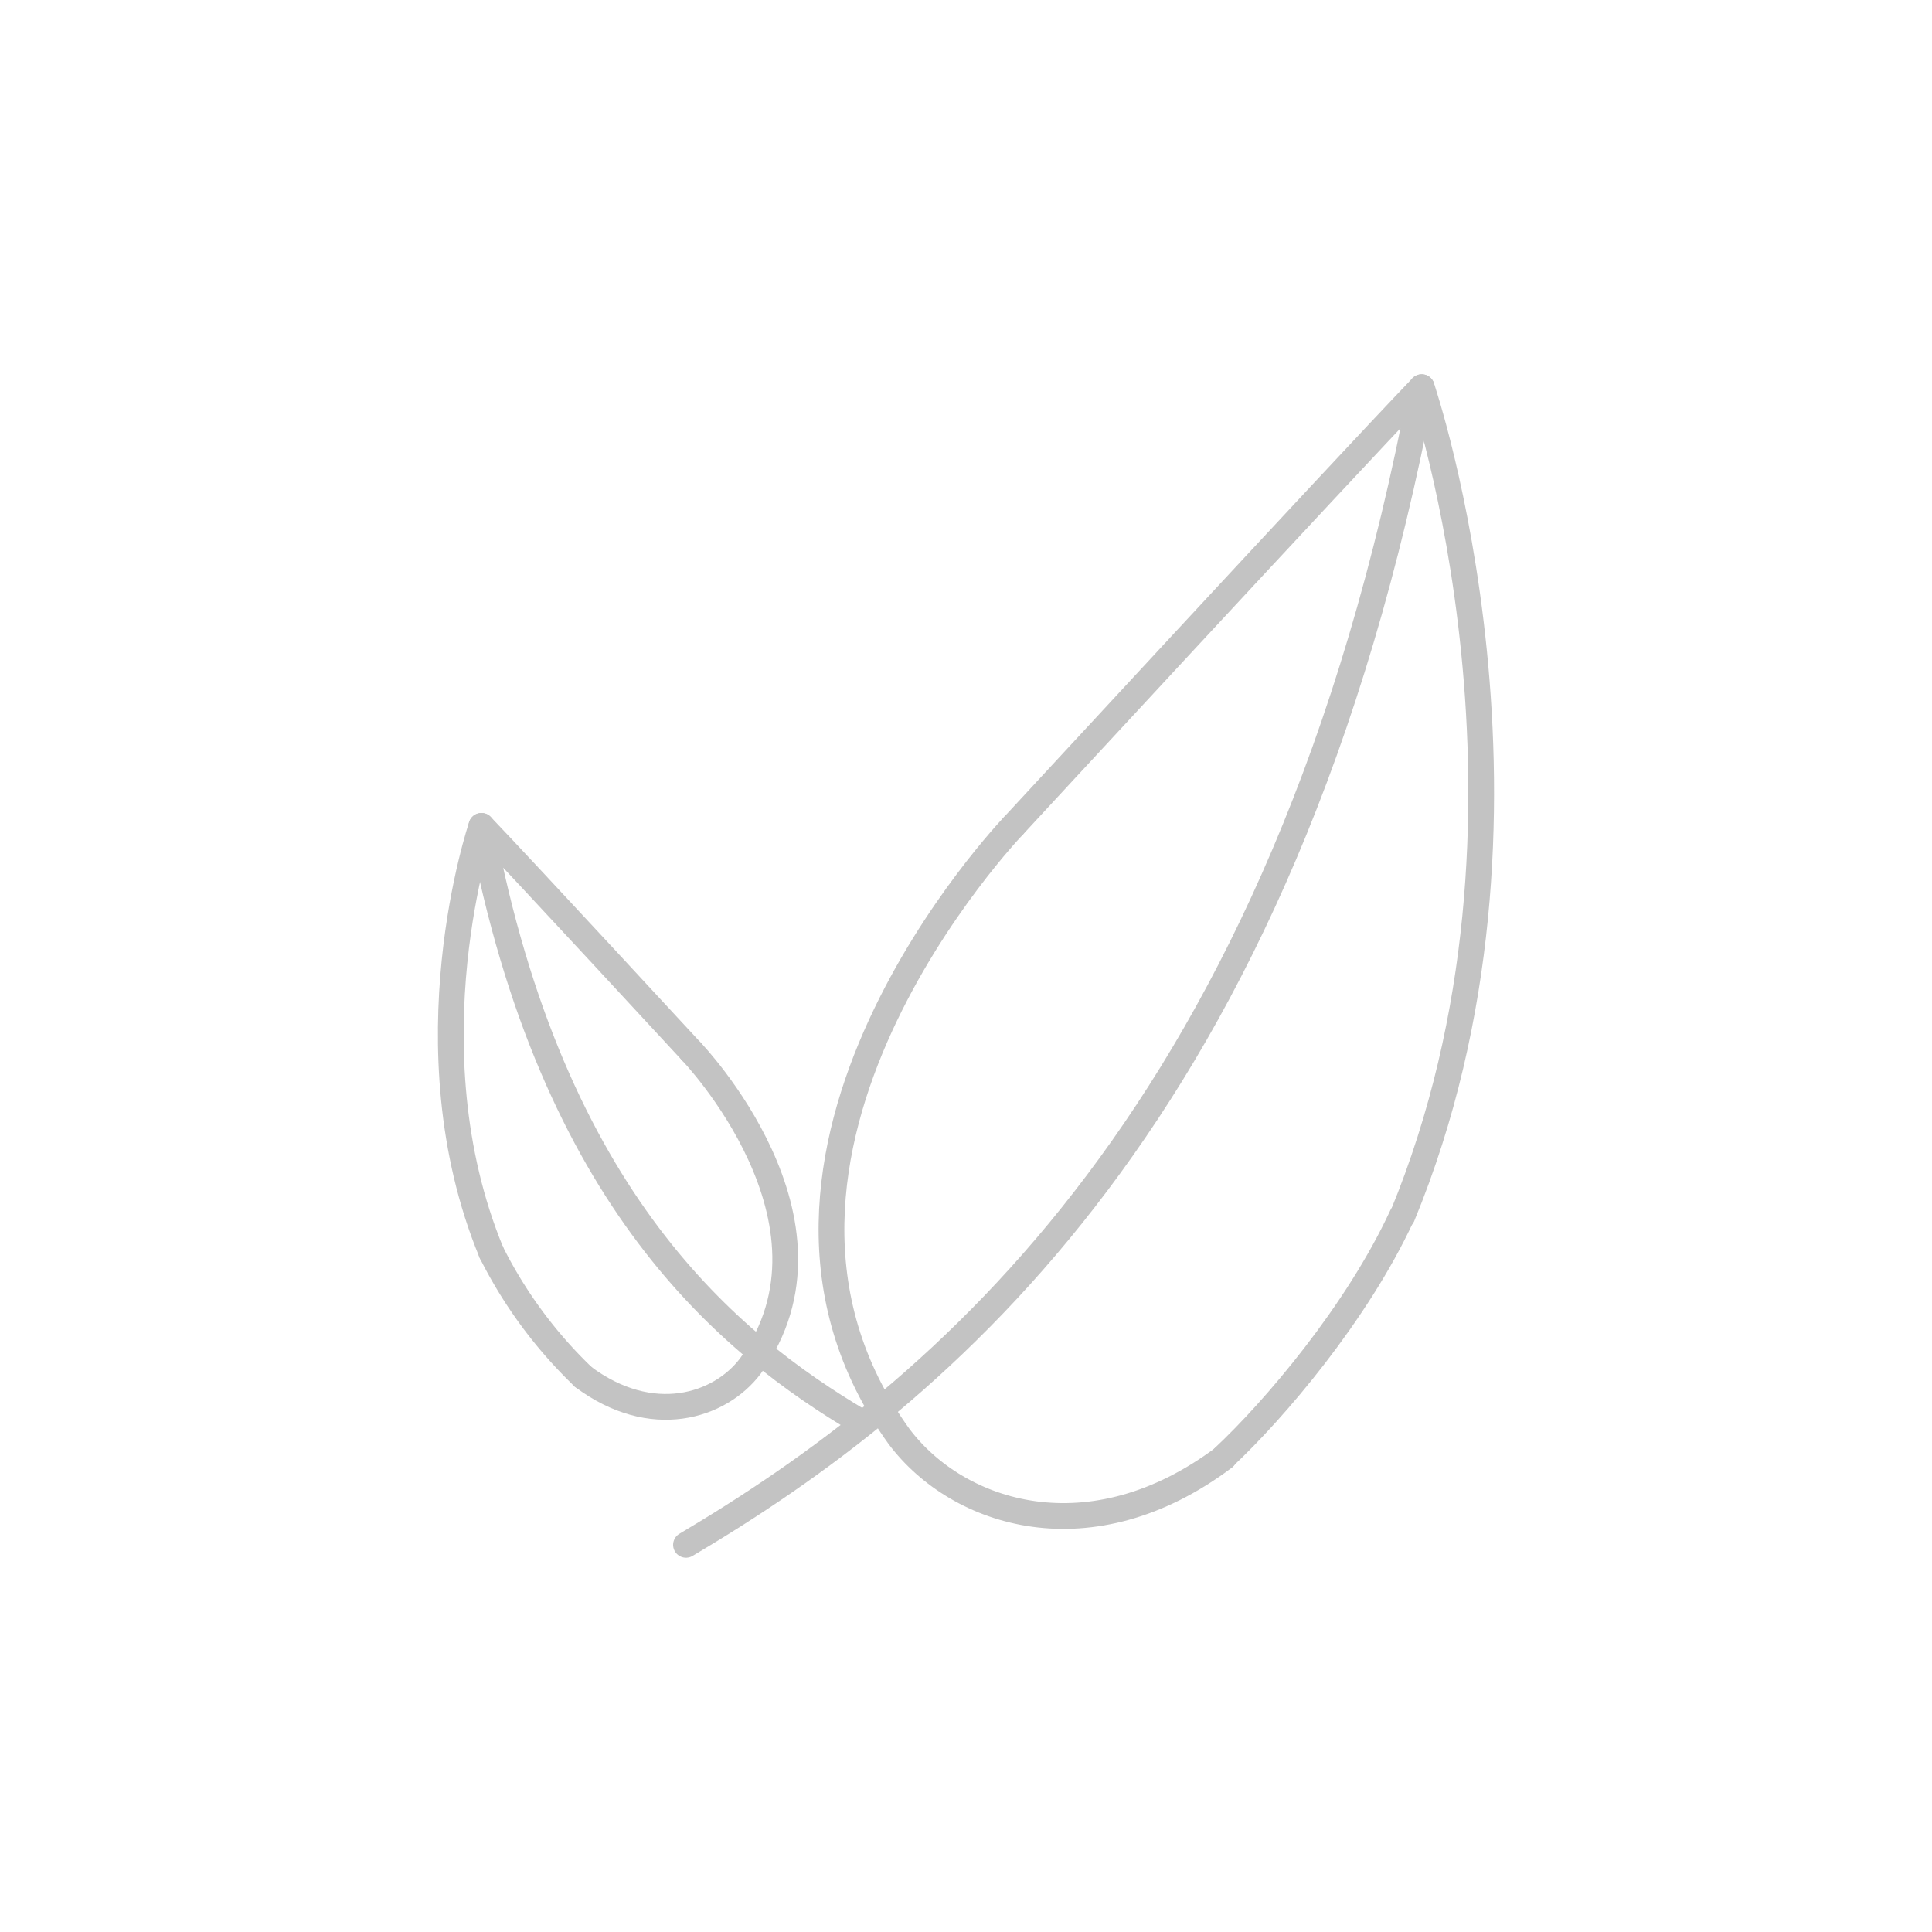 <svg id="Layer_1" data-name="Layer 1" xmlns="http://www.w3.org/2000/svg" viewBox="0 0 150 150"><defs><style>.cls-1{fill:none;stroke:#c3c3c3;stroke-linecap:round;stroke-linejoin:round;stroke-width:2px;}</style></defs><path class="cls-1" d="M108.88,94.41c12.83-31.09,1.5-64.35,1.5-64.35"/><path class="cls-1" d="M95,113.15c3.93-3.67,10.35-11.2,13.84-18.74"/><path class="cls-1" d="M78.68,64.12s-24.6,25.63-8.87,47.42c4.61,6.11,14.9,9.37,25.23,1.61"/><path class="cls-1" d="M53.26,119.94c19.65-11.65,46.46-33.36,57.12-89.88-6.77,7.07-31.7,34.06-31.7,34.06"/><path class="cls-1" d="M38.15,97.24c-6.61-16-.77-33.12-.77-33.12"/><path class="cls-1" d="M45.27,106.89a35.25,35.25,0,0,1-7.12-9.65"/><path class="cls-1" d="M53.69,81.65s12.67,13.19,4.57,24.41c-2.37,3.14-7.67,4.82-13,.83"/><path class="cls-1" d="M66.78,110.38c-10.11-6-23.92-17.17-29.4-46.26,3.48,3.64,16.31,17.53,16.31,17.53"/></svg>